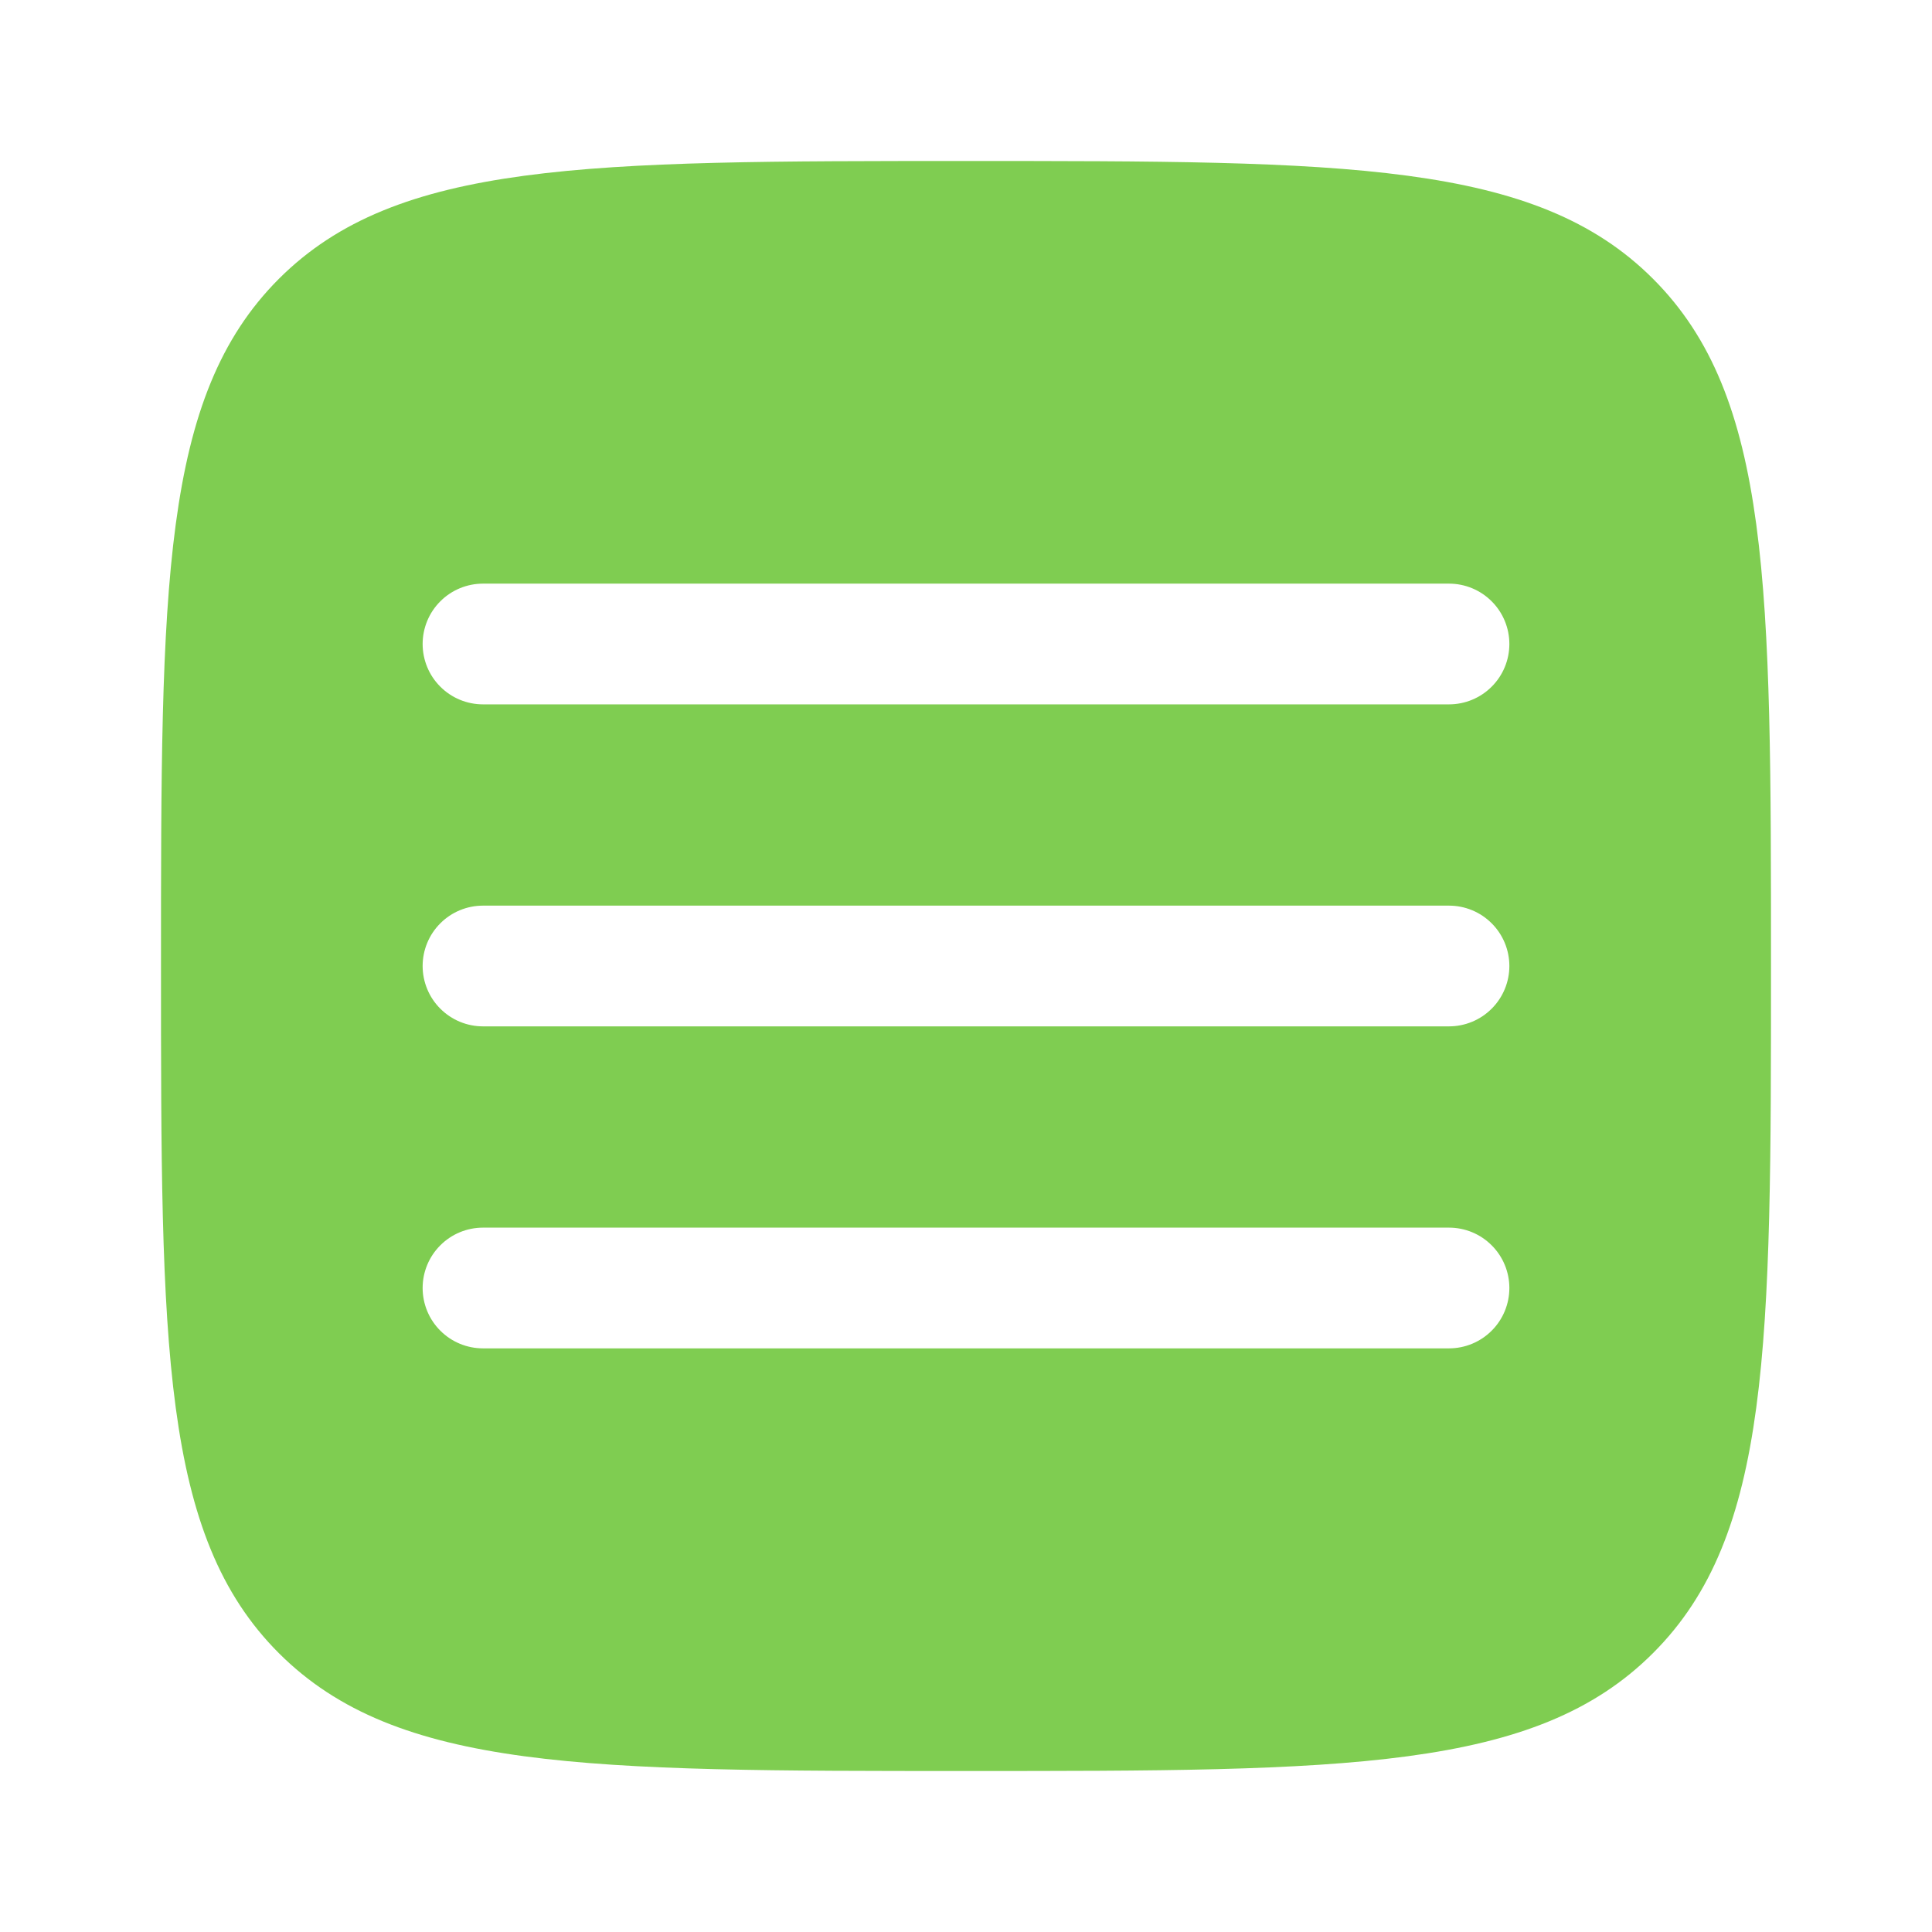 <?xml version="1.0" encoding="UTF-8"?> <svg xmlns="http://www.w3.org/2000/svg" width="45" height="45" viewBox="0 0 45 45" fill="none"><path fill-rule="evenodd" clip-rule="evenodd" d="M6.495 38.505C9.244 41.25 13.661 41.25 22.5 41.25C31.339 41.25 35.758 41.25 38.503 38.503C41.25 35.76 41.25 31.339 41.25 22.5C41.25 13.661 41.25 9.242 38.503 6.495C35.76 3.75 31.339 3.75 22.5 3.75C13.661 3.75 9.242 3.75 6.495 6.495C3.75 9.244 3.75 13.661 3.75 22.5C3.75 31.339 3.75 35.76 6.495 38.505ZM35.156 30C35.156 30.373 35.008 30.731 34.744 30.994C34.481 31.258 34.123 31.406 33.75 31.406H11.25C10.877 31.406 10.519 31.258 10.256 30.994C9.992 30.731 9.844 30.373 9.844 30C9.844 29.627 9.992 29.269 10.256 29.006C10.519 28.742 10.877 28.594 11.25 28.594H33.75C34.123 28.594 34.481 28.742 34.744 29.006C35.008 29.269 35.156 29.627 35.156 30ZM33.75 23.906C34.123 23.906 34.481 23.758 34.744 23.494C35.008 23.231 35.156 22.873 35.156 22.5C35.156 22.127 35.008 21.769 34.744 21.506C34.481 21.242 34.123 21.094 33.75 21.094H11.25C10.877 21.094 10.519 21.242 10.256 21.506C9.992 21.769 9.844 22.127 9.844 22.5C9.844 22.873 9.992 23.231 10.256 23.494C10.519 23.758 10.877 23.906 11.25 23.906H33.75ZM35.156 15C35.156 15.373 35.008 15.731 34.744 15.994C34.481 16.258 34.123 16.406 33.75 16.406H11.25C10.877 16.406 10.519 16.258 10.256 15.994C9.992 15.731 9.844 15.373 9.844 15C9.844 14.627 9.992 14.269 10.256 14.006C10.519 13.742 10.877 13.594 11.25 13.594H33.75C34.123 13.594 34.481 13.742 34.744 14.006C35.008 14.269 35.156 14.627 35.156 15Z" fill="#7FCD51"></path></svg> 